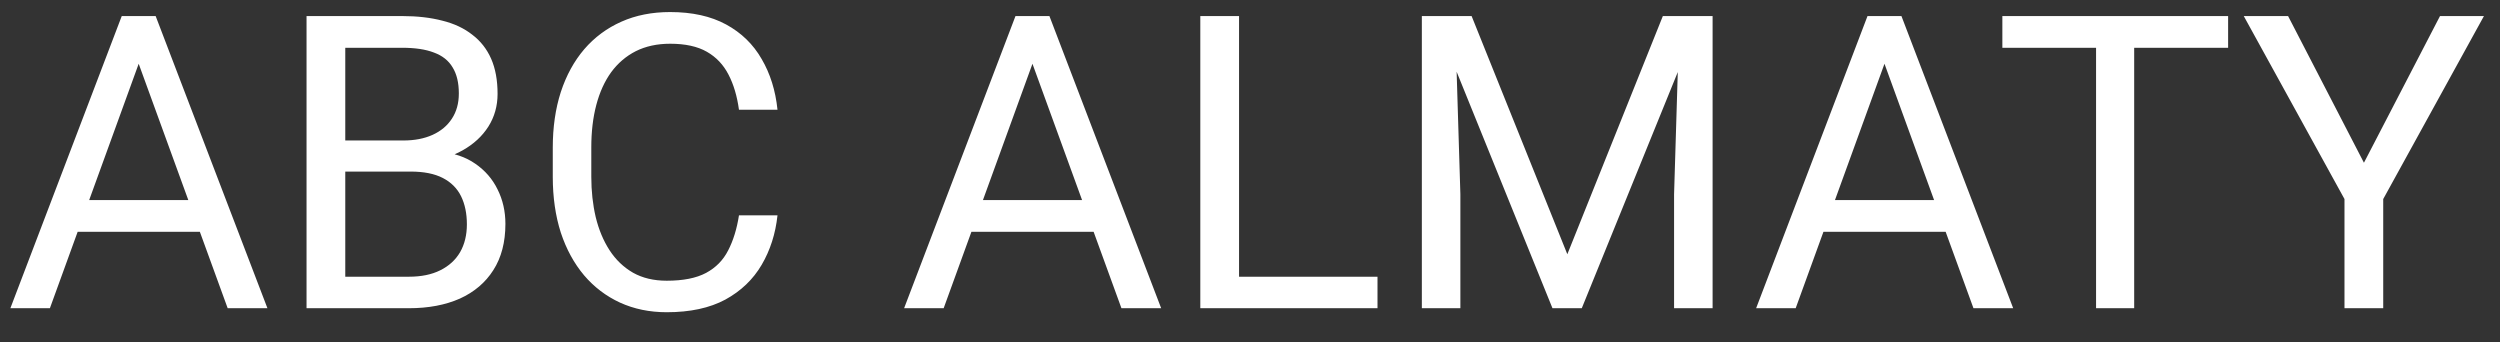 <svg width="73" height="10" viewBox="0 0 73 10" fill="none" xmlns="http://www.w3.org/2000/svg">
<rect x="0" y="0" width="73" height="10" fill="#333333" stroke="none"/>
<path d="M4.281 1.225L1.457 9H0.303L3.555 0.469H4.299L4.281 1.225ZM6.648 9L3.818 1.225L3.801 0.469H4.545L7.809 9H6.648ZM6.502 5.842V6.768H1.709V5.842H6.502ZM11.992 5.01H9.83L9.818 4.102H11.781C12.105 4.102 12.389 4.047 12.631 3.938C12.873 3.828 13.06 3.672 13.193 3.469C13.33 3.262 13.398 3.016 13.398 2.73C13.398 2.418 13.338 2.164 13.217 1.969C13.1 1.77 12.918 1.625 12.672 1.535C12.43 1.441 12.121 1.395 11.746 1.395H10.082V9H8.951V0.469H11.746C12.184 0.469 12.574 0.514 12.918 0.604C13.262 0.689 13.553 0.826 13.791 1.014C14.033 1.197 14.217 1.432 14.342 1.717C14.467 2.002 14.529 2.344 14.529 2.742C14.529 3.094 14.44 3.412 14.26 3.697C14.08 3.979 13.83 4.209 13.51 4.389C13.193 4.568 12.822 4.684 12.396 4.734L11.992 5.01ZM11.94 9H9.385L10.023 8.08H11.94C12.299 8.08 12.604 8.018 12.854 7.893C13.107 7.768 13.301 7.592 13.434 7.365C13.566 7.135 13.633 6.863 13.633 6.551C13.633 6.234 13.576 5.961 13.463 5.73C13.35 5.5 13.172 5.322 12.93 5.197C12.688 5.072 12.375 5.01 11.992 5.01H10.381L10.393 4.102H12.596L12.836 4.43C13.246 4.465 13.594 4.582 13.879 4.781C14.164 4.977 14.381 5.227 14.529 5.531C14.682 5.836 14.758 6.172 14.758 6.539C14.758 7.07 14.641 7.52 14.406 7.887C14.176 8.25 13.85 8.527 13.428 8.719C13.006 8.906 12.51 9 11.94 9ZM21.578 6.287H22.703C22.645 6.826 22.49 7.309 22.24 7.734C21.99 8.16 21.637 8.498 21.18 8.748C20.723 8.994 20.152 9.117 19.469 9.117C18.969 9.117 18.514 9.023 18.104 8.836C17.697 8.648 17.348 8.383 17.055 8.039C16.762 7.691 16.535 7.275 16.375 6.791C16.219 6.303 16.141 5.76 16.141 5.162V4.312C16.141 3.715 16.219 3.174 16.375 2.689C16.535 2.201 16.764 1.783 17.061 1.436C17.361 1.088 17.723 0.82 18.145 0.633C18.566 0.445 19.041 0.352 19.568 0.352C20.213 0.352 20.758 0.473 21.203 0.715C21.648 0.957 21.994 1.293 22.24 1.723C22.49 2.148 22.645 2.643 22.703 3.205H21.578C21.523 2.807 21.422 2.465 21.273 2.18C21.125 1.891 20.914 1.668 20.641 1.512C20.367 1.355 20.01 1.277 19.568 1.277C19.189 1.277 18.855 1.35 18.566 1.494C18.281 1.639 18.041 1.844 17.846 2.109C17.654 2.375 17.51 2.693 17.412 3.064C17.314 3.436 17.266 3.848 17.266 4.301V5.162C17.266 5.58 17.309 5.973 17.395 6.34C17.484 6.707 17.619 7.029 17.799 7.307C17.979 7.584 18.207 7.803 18.484 7.963C18.762 8.119 19.09 8.197 19.469 8.197C19.949 8.197 20.332 8.121 20.617 7.969C20.902 7.816 21.117 7.598 21.262 7.312C21.41 7.027 21.516 6.686 21.578 6.287ZM30.379 1.225L27.555 9H26.4L29.652 0.469H30.396L30.379 1.225ZM32.746 9L29.916 1.225L29.898 0.469H30.643L33.906 9H32.746ZM32.6 5.842V6.768H27.807V5.842H32.6ZM40.223 8.08V9H35.957V8.08H40.223ZM36.18 0.469V9H35.049V0.469H36.18ZM41.875 0.469H42.971L45.766 7.424L48.555 0.469H49.656L46.188 9H45.332L41.875 0.469ZM41.518 0.469H42.484L42.643 5.672V9H41.518V0.469ZM49.041 0.469H50.008V9H48.883V5.672L49.041 0.469ZM55.258 1.225L52.434 9H51.279L54.531 0.469H55.275L55.258 1.225ZM57.625 9L54.795 1.225L54.777 0.469H55.522L58.785 9H57.625ZM57.478 5.842V6.768H52.685V5.842H57.478ZM62.318 0.469V9H61.205V0.469H62.318ZM65.061 0.469V1.395H58.469V0.469H65.061ZM66.812 0.469L69.027 4.752L71.248 0.469H72.531L69.59 5.812V9H68.459V5.812L65.518 0.469H66.812Z" fill="white"/>
</svg>
